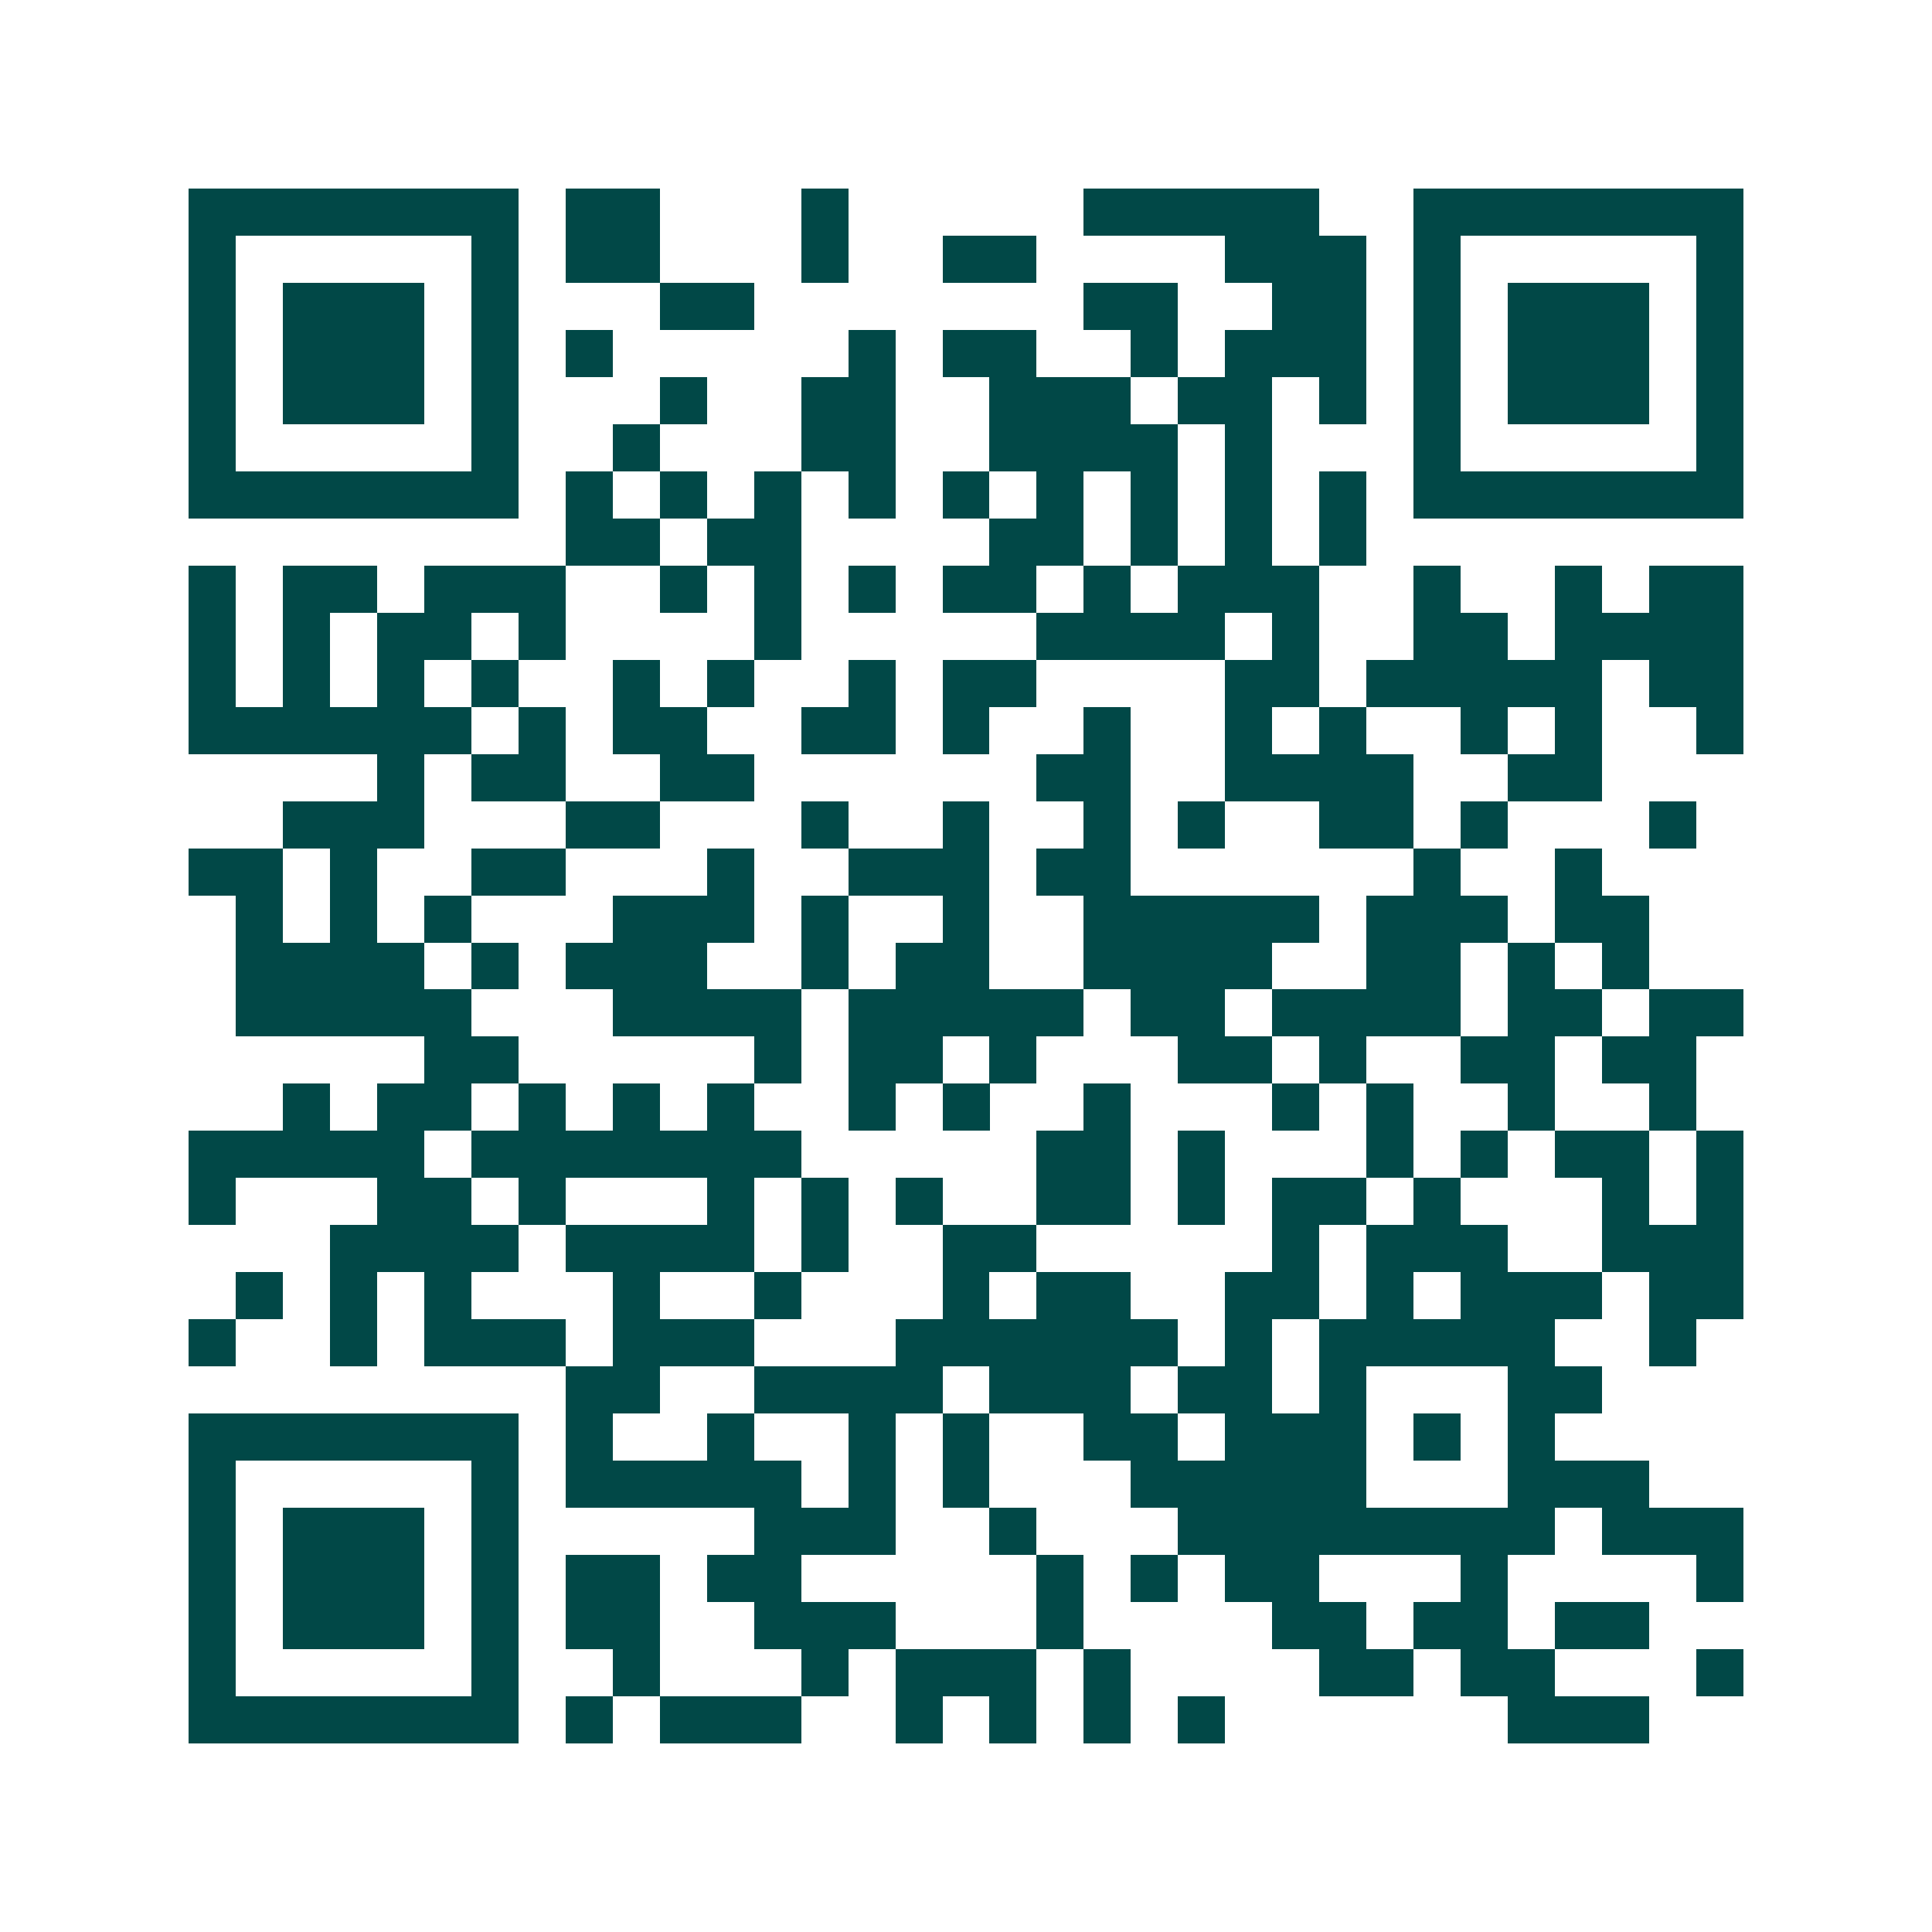 <svg xmlns="http://www.w3.org/2000/svg" width="200" height="200" viewBox="0 0 41 41" shape-rendering="crispEdges"><path fill="#ffffff" d="M0 0h41v41H0z"/><path stroke="#014847" d="M4 4.5h7m1 0h2m3 0h1m5 0h5m2 0h7M4 5.5h1m5 0h1m1 0h2m3 0h1m2 0h2m4 0h3m1 0h1m5 0h1M4 6.5h1m1 0h3m1 0h1m3 0h2m7 0h2m2 0h2m1 0h1m1 0h3m1 0h1M4 7.5h1m1 0h3m1 0h1m1 0h1m5 0h1m1 0h2m2 0h1m1 0h3m1 0h1m1 0h3m1 0h1M4 8.5h1m1 0h3m1 0h1m3 0h1m2 0h2m2 0h3m1 0h2m1 0h1m1 0h1m1 0h3m1 0h1M4 9.5h1m5 0h1m2 0h1m3 0h2m2 0h4m1 0h1m3 0h1m5 0h1M4 10.5h7m1 0h1m1 0h1m1 0h1m1 0h1m1 0h1m1 0h1m1 0h1m1 0h1m1 0h1m1 0h7M12 11.5h2m1 0h2m4 0h2m1 0h1m1 0h1m1 0h1M4 12.5h1m1 0h2m1 0h3m2 0h1m1 0h1m1 0h1m1 0h2m1 0h1m1 0h3m2 0h1m2 0h1m1 0h2M4 13.5h1m1 0h1m1 0h2m1 0h1m4 0h1m5 0h4m1 0h1m2 0h2m1 0h4M4 14.5h1m1 0h1m1 0h1m1 0h1m2 0h1m1 0h1m2 0h1m1 0h2m4 0h2m1 0h5m1 0h2M4 15.5h6m1 0h1m1 0h2m2 0h2m1 0h1m2 0h1m2 0h1m1 0h1m2 0h1m1 0h1m2 0h1M8 16.5h1m1 0h2m2 0h2m6 0h2m2 0h4m2 0h2M6 17.5h3m3 0h2m3 0h1m2 0h1m2 0h1m1 0h1m2 0h2m1 0h1m3 0h1M4 18.5h2m1 0h1m2 0h2m3 0h1m2 0h3m1 0h2m6 0h1m2 0h1M5 19.5h1m1 0h1m1 0h1m3 0h3m1 0h1m2 0h1m2 0h5m1 0h3m1 0h2M5 20.5h4m1 0h1m1 0h3m2 0h1m1 0h2m2 0h4m2 0h2m1 0h1m1 0h1M5 21.5h5m3 0h4m1 0h5m1 0h2m1 0h4m1 0h2m1 0h2M9 22.5h2m5 0h1m1 0h2m1 0h1m3 0h2m1 0h1m2 0h2m1 0h2M6 23.5h1m1 0h2m1 0h1m1 0h1m1 0h1m2 0h1m1 0h1m2 0h1m3 0h1m1 0h1m2 0h1m2 0h1M4 24.5h5m1 0h7m5 0h2m1 0h1m3 0h1m1 0h1m1 0h2m1 0h1M4 25.5h1m3 0h2m1 0h1m3 0h1m1 0h1m1 0h1m2 0h2m1 0h1m1 0h2m1 0h1m3 0h1m1 0h1M7 26.5h4m1 0h4m1 0h1m2 0h2m5 0h1m1 0h3m2 0h3M5 27.5h1m1 0h1m1 0h1m3 0h1m2 0h1m3 0h1m1 0h2m2 0h2m1 0h1m1 0h3m1 0h2M4 28.5h1m2 0h1m1 0h3m1 0h3m3 0h6m1 0h1m1 0h5m2 0h1M12 29.5h2m2 0h4m1 0h3m1 0h2m1 0h1m3 0h2M4 30.5h7m1 0h1m2 0h1m2 0h1m1 0h1m2 0h2m1 0h3m1 0h1m1 0h1M4 31.5h1m5 0h1m1 0h5m1 0h1m1 0h1m3 0h5m3 0h3M4 32.5h1m1 0h3m1 0h1m5 0h3m2 0h1m3 0h8m1 0h3M4 33.5h1m1 0h3m1 0h1m1 0h2m1 0h2m5 0h1m1 0h1m1 0h2m3 0h1m4 0h1M4 34.5h1m1 0h3m1 0h1m1 0h2m2 0h3m3 0h1m4 0h2m1 0h2m1 0h2M4 35.5h1m5 0h1m2 0h1m3 0h1m1 0h3m1 0h1m4 0h2m1 0h2m3 0h1M4 36.5h7m1 0h1m1 0h3m2 0h1m1 0h1m1 0h1m1 0h1m6 0h3"/></svg>
